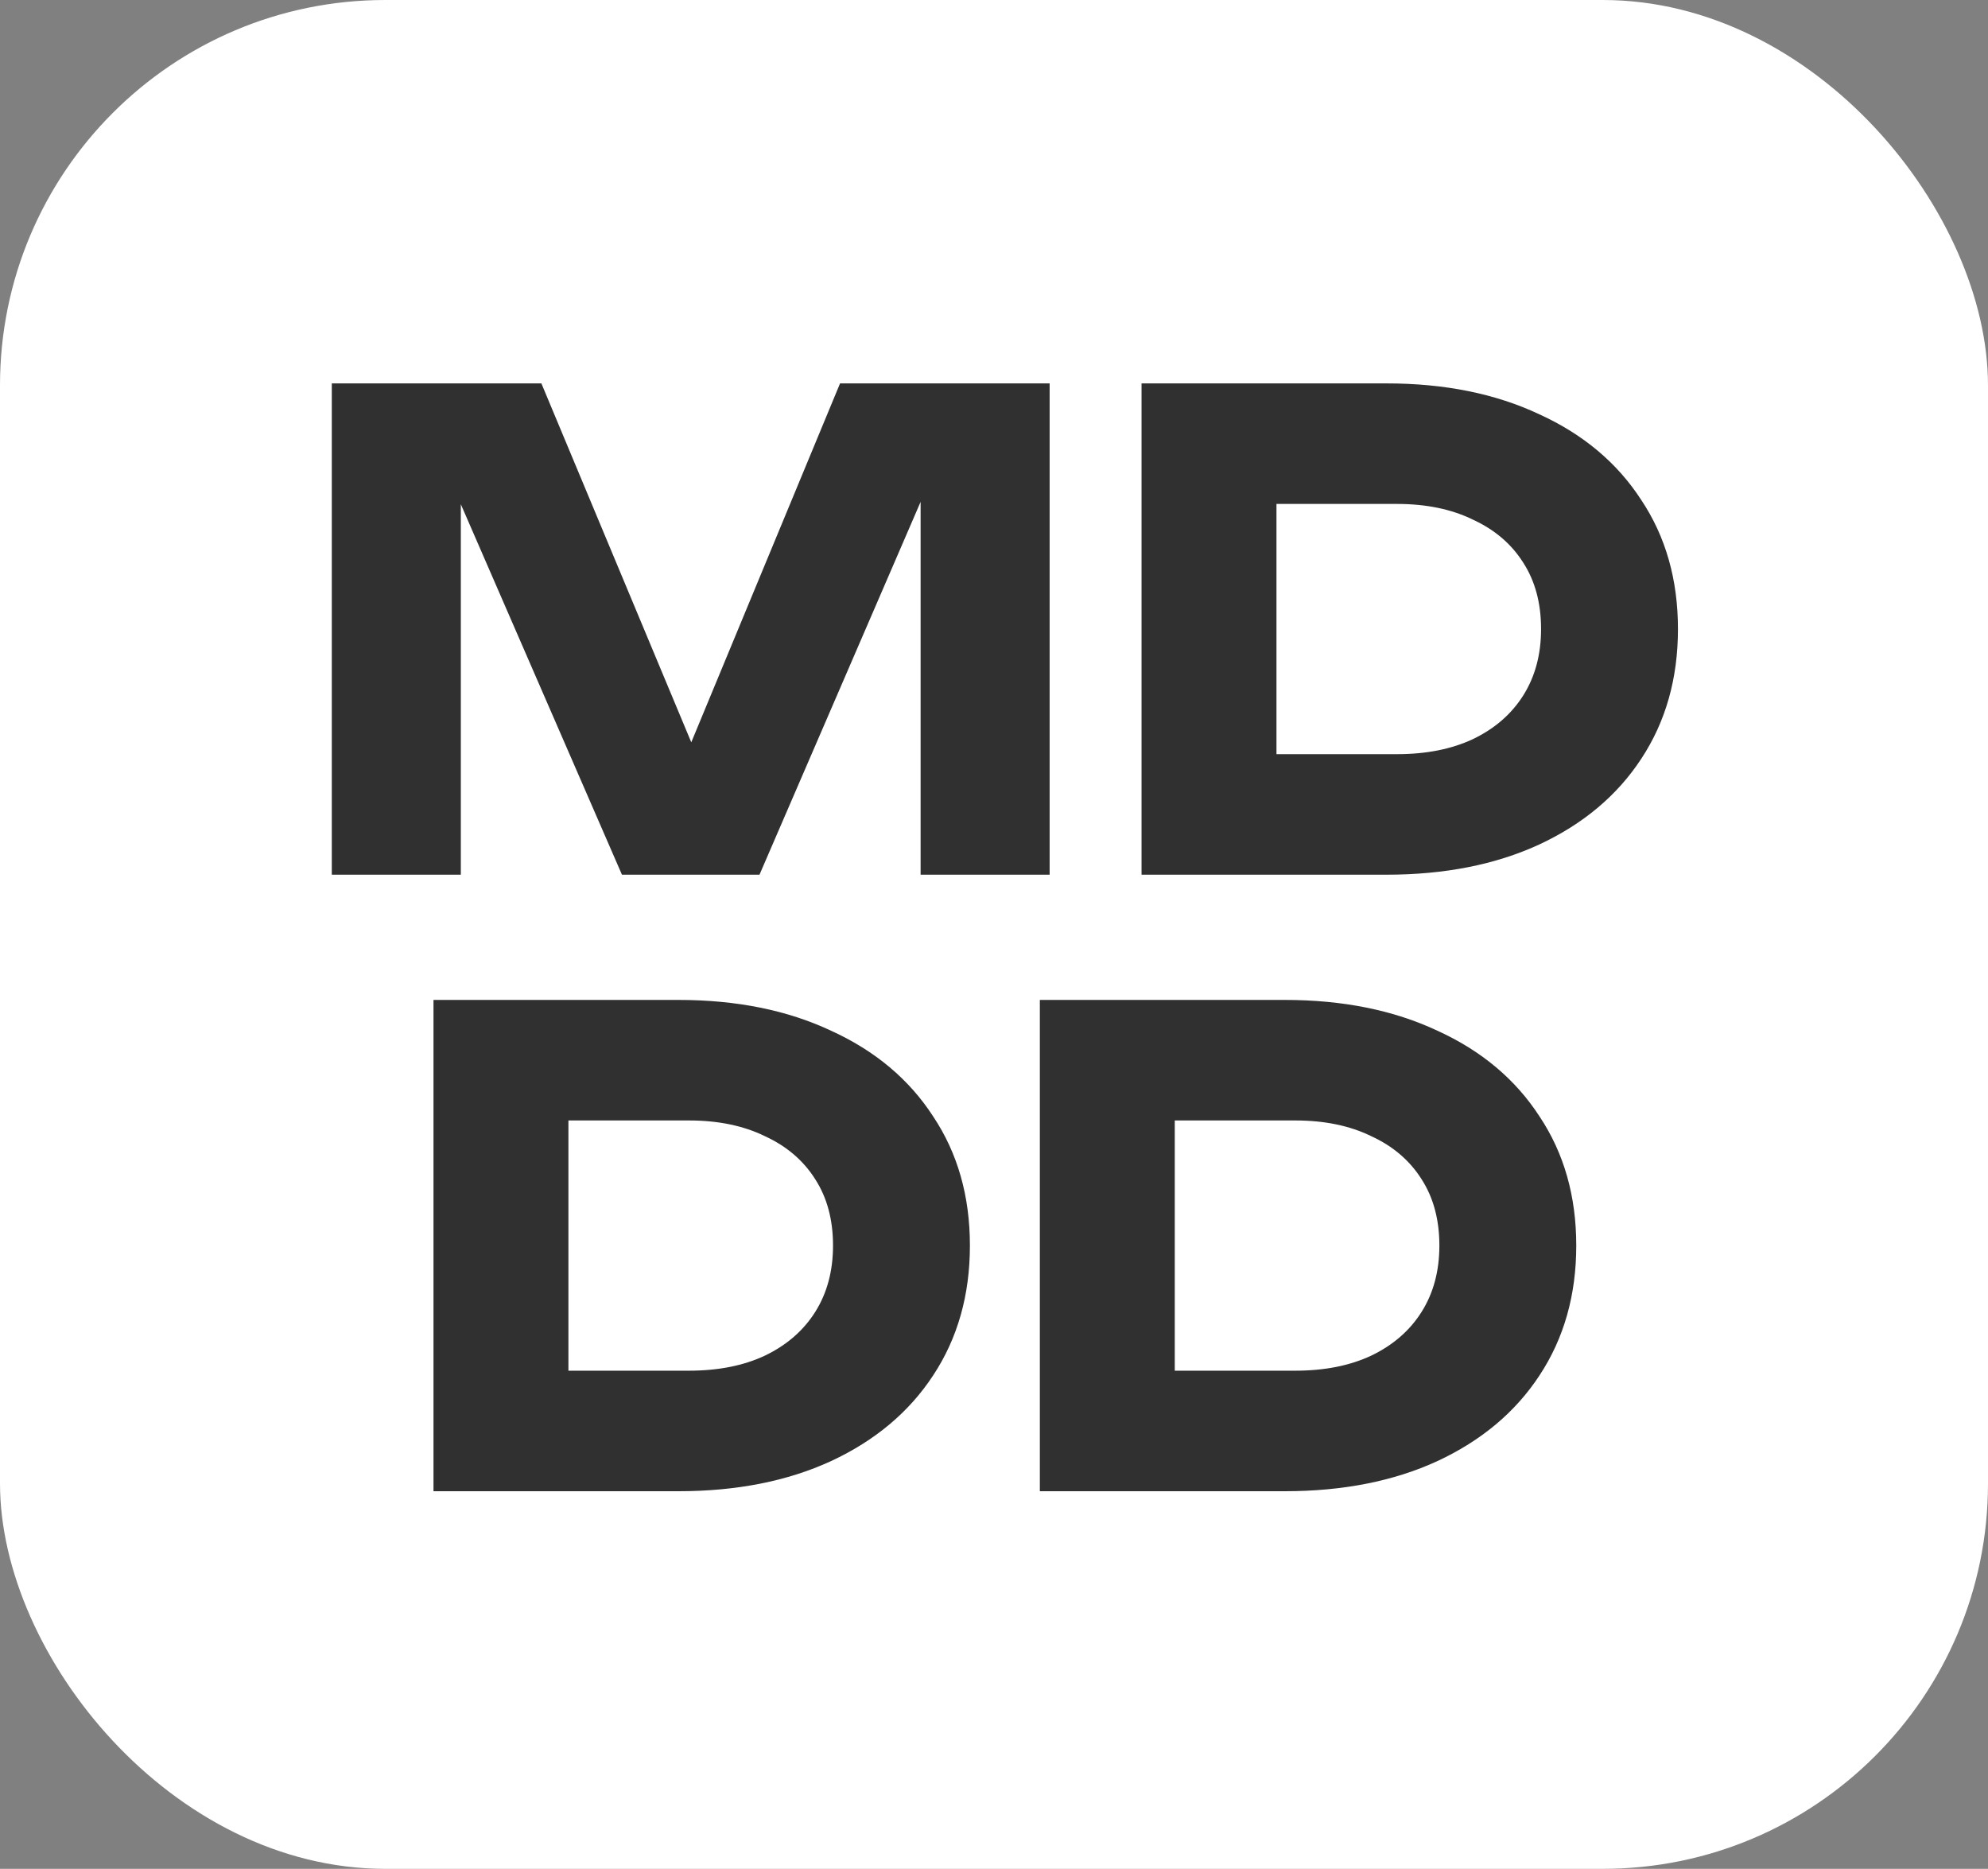 <?xml version="1.0" encoding="UTF-8"?> <svg xmlns="http://www.w3.org/2000/svg" width="516" height="485" viewBox="0 0 516 485" fill="none"><rect x="0" y="0" width="516" height="485" fill="#808080" stroke="none"/><rect width="516" height="485" rx="100" fill="white"></rect><path d="M272.441 99.5V227H238.951V112.08L246.431 112.93L197.131 227H161.431L111.961 113.27L119.611 112.42V227H86.121V99.5H140.521L186.251 208.98H172.651L218.041 99.5H272.441ZM359.876 99.5C374.95 99.5 388.153 102.163 399.486 107.49C410.933 112.703 419.773 120.127 426.006 129.76C432.353 139.28 435.526 150.443 435.526 163.25C435.526 176.057 432.353 187.277 426.006 196.91C419.773 206.43 410.933 213.853 399.486 219.18C388.153 224.393 374.95 227 359.876 227H296.296V99.5H359.876ZM331.316 212.21L314.486 195.72H362.596C370.19 195.72 376.763 194.417 382.316 191.81C387.983 189.09 392.346 185.293 395.406 180.42C398.466 175.547 399.996 169.823 399.996 163.25C399.996 156.563 398.466 150.84 395.406 146.08C392.346 141.207 387.983 137.467 382.316 134.86C376.763 132.14 370.19 130.78 362.596 130.78H314.486L331.316 114.29V212.21ZM176.097 259.5C191.171 259.5 204.374 262.163 215.707 267.49C227.154 272.703 235.994 280.127 242.227 289.76C248.574 299.28 251.747 310.443 251.747 323.25C251.747 336.057 248.574 347.277 242.227 356.91C235.994 366.43 227.154 373.853 215.707 379.18C204.374 384.393 191.171 387 176.097 387H112.517V259.5H176.097ZM147.537 372.21L130.707 355.72H178.817C186.411 355.72 192.984 354.417 198.537 351.81C204.204 349.09 208.567 345.293 211.627 340.42C214.687 335.547 216.217 329.823 216.217 323.25C216.217 316.563 214.687 310.84 211.627 306.08C208.567 301.207 204.204 297.467 198.537 294.86C192.984 292.14 186.411 290.78 178.817 290.78H130.707L147.537 274.29V372.21ZM333.48 259.5C348.553 259.5 361.757 262.163 373.09 267.49C384.537 272.703 393.377 280.127 399.61 289.76C405.957 299.28 409.13 310.443 409.13 323.25C409.13 336.057 405.957 347.277 399.61 356.91C393.377 366.43 384.537 373.853 373.09 379.18C361.757 384.393 348.553 387 333.48 387H269.9V259.5H333.48ZM304.92 372.21L288.09 355.72H336.2C343.793 355.72 350.367 354.417 355.92 351.81C361.587 349.09 365.95 345.293 369.01 340.42C372.07 335.547 373.6 329.823 373.6 323.25C373.6 316.563 372.07 310.84 369.01 306.08C365.95 301.207 361.587 297.467 355.92 294.86C350.367 292.14 343.793 290.78 336.2 290.78H288.09L304.92 274.29V372.21Z" fill="#303030"></path></svg> 